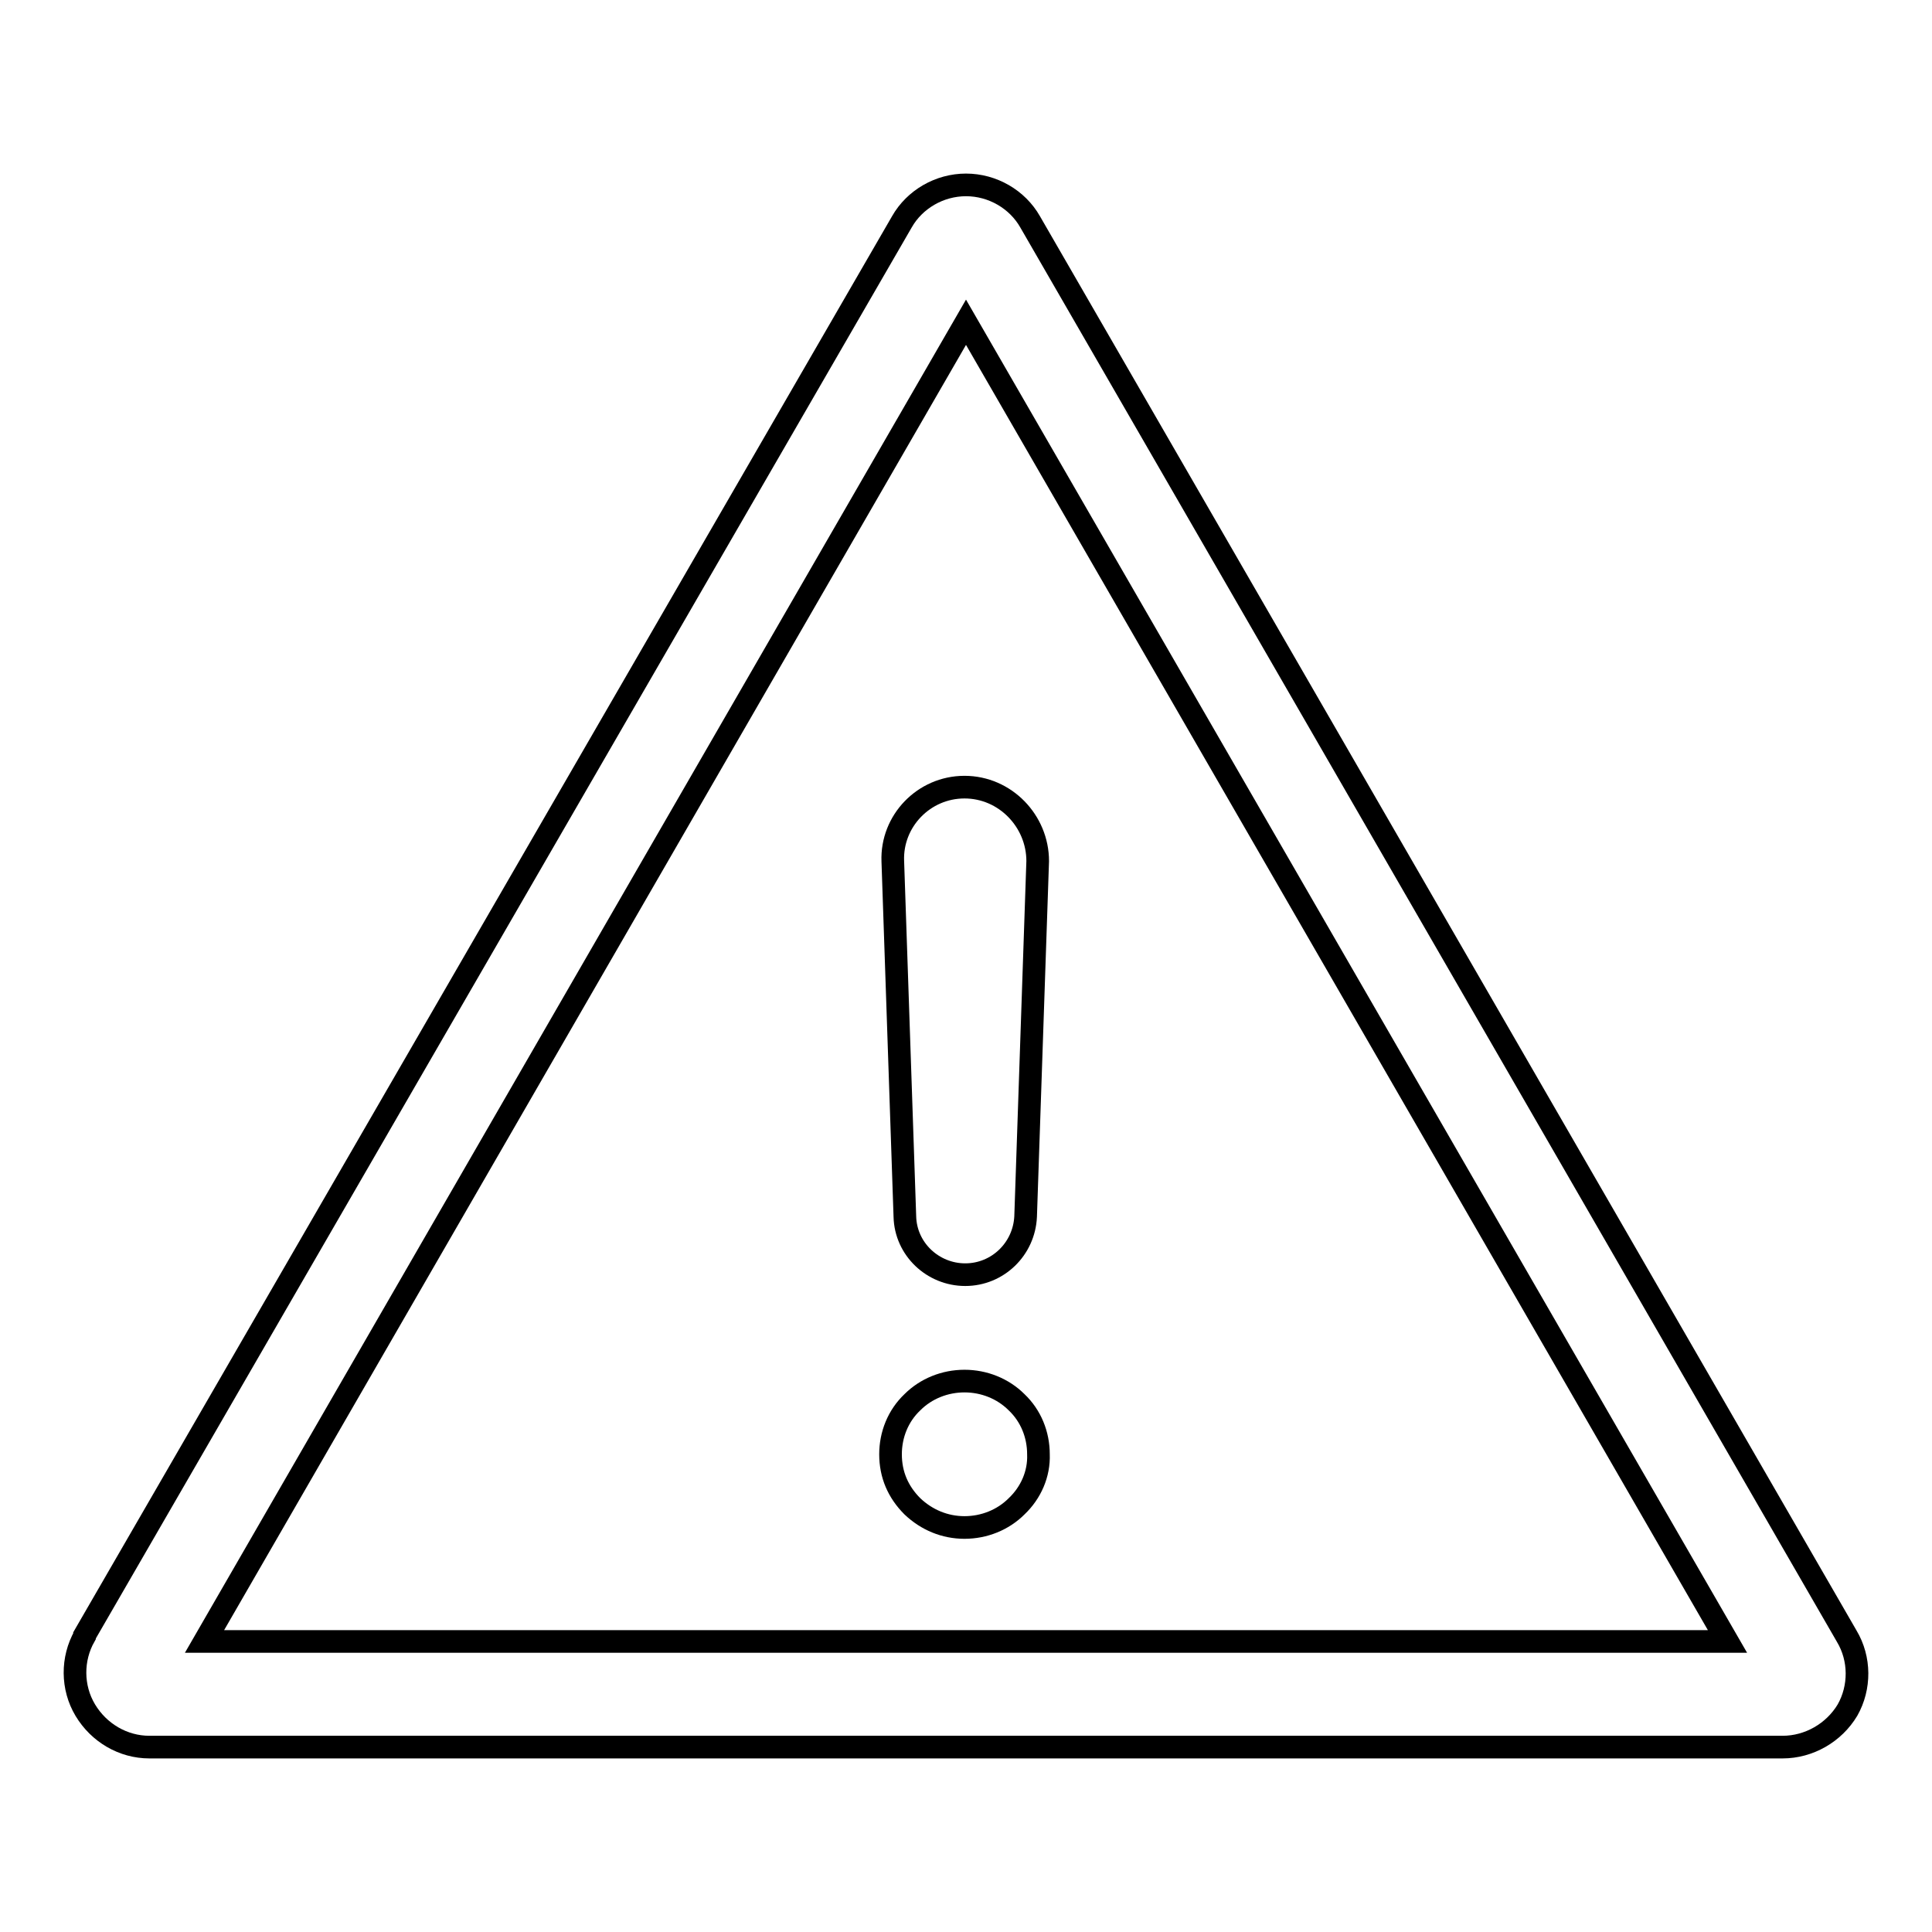 <?xml version="1.0" encoding="utf-8"?>
<!-- Svg Vector Icons : http://www.onlinewebfonts.com/icon -->
<!DOCTYPE svg PUBLIC "-//W3C//DTD SVG 1.1//EN" "http://www.w3.org/Graphics/SVG/1.1/DTD/svg11.dtd">
<svg version="1.1" xmlns="http://www.w3.org/2000/svg" xmlns:xlink="http://www.w3.org/1999/xlink" x="0px" y="0px" viewBox="0 0 256 256" enable-background="new 0 0 256 256" xml:space="preserve">
<g> <path stroke-width="3" fill-opacity="0" stroke="#000000"  d="M236.2,231.5H19.8c-3.5,0-6.7-1.9-8.5-4.9c-1.8-3-1.8-6.8-0.1-9.8l0-0.1L119.5,29.4c1.7-3,5-4.9,8.5-4.9 s6.8,1.9,8.5,4.9l108.2,187.4c1.8,3,1.8,6.8,0.1,9.8C243,229.6,239.7,231.5,236.2,231.5z M27.1,217.5h201.8L128,42.7L27.1,217.5z  M127.8,104.3c-5.4,0-9.7,4.5-9.5,9.8l1.6,47.1c0.1,4.3,3.7,7.7,8,7.7c4.3,0,7.8-3.4,8-7.7l1.6-47.1 C137.5,108.8,133.2,104.3,127.8,104.3z M127.8,183c-2.6,0-5.1,1-6.9,2.8c-1.9,1.8-2.9,4.3-2.9,6.9c0,2.7,1,5,2.9,6.9 c1.9,1.8,4.3,2.8,6.9,2.8c2.6,0,5.1-1,6.9-2.8c1.9-1.8,3-4.3,2.9-6.9c0-2.6-1-5.1-2.9-6.9C132.9,184,130.4,183,127.8,183z"/></g>
</svg>